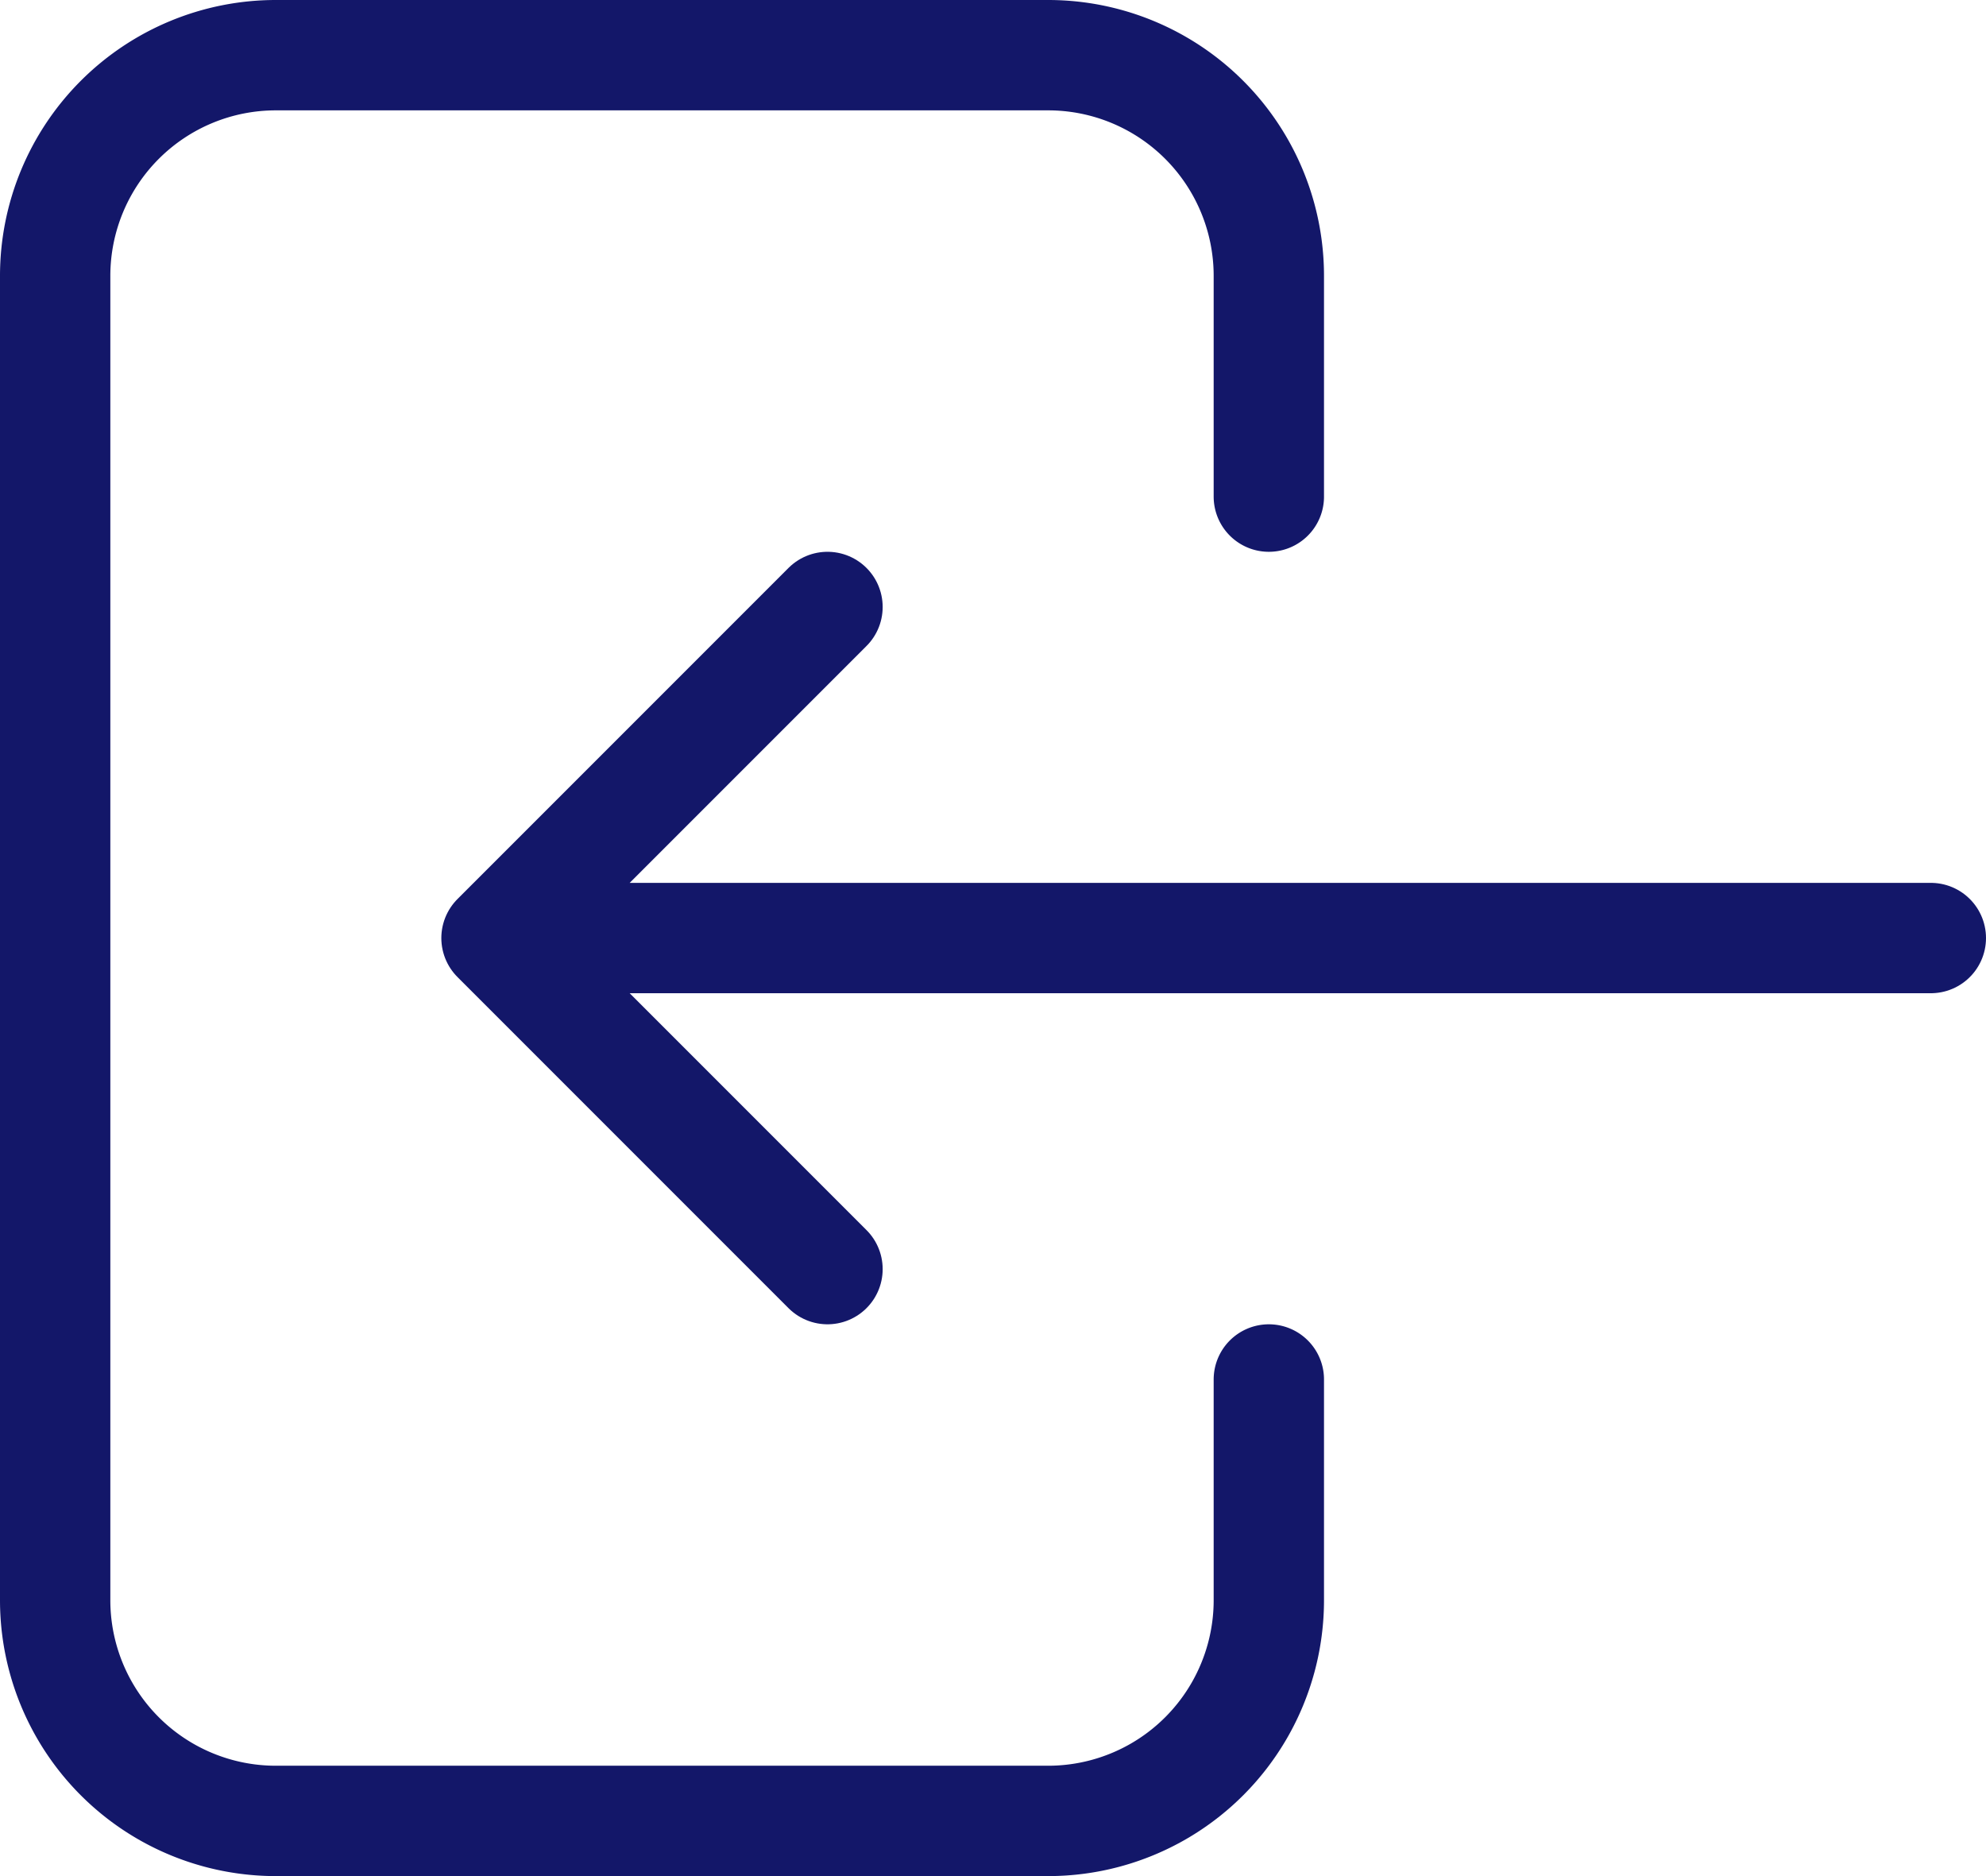 <svg xmlns="http://www.w3.org/2000/svg" width="18" height="17" viewBox="0 0 18 17"><g fill="none" stroke="#131769" stroke-linecap="round" stroke-linejoin="round"><path d="M11.5 4.5v-2a2 2 0 00-2-2h-7a2 2 0 00-2 2v12a2 2 0 002 2h7a2 2 0 002-2v-2"/><path d="M17.5 8.5h-13l3-3m0 6l-3-3"/></g></svg>
